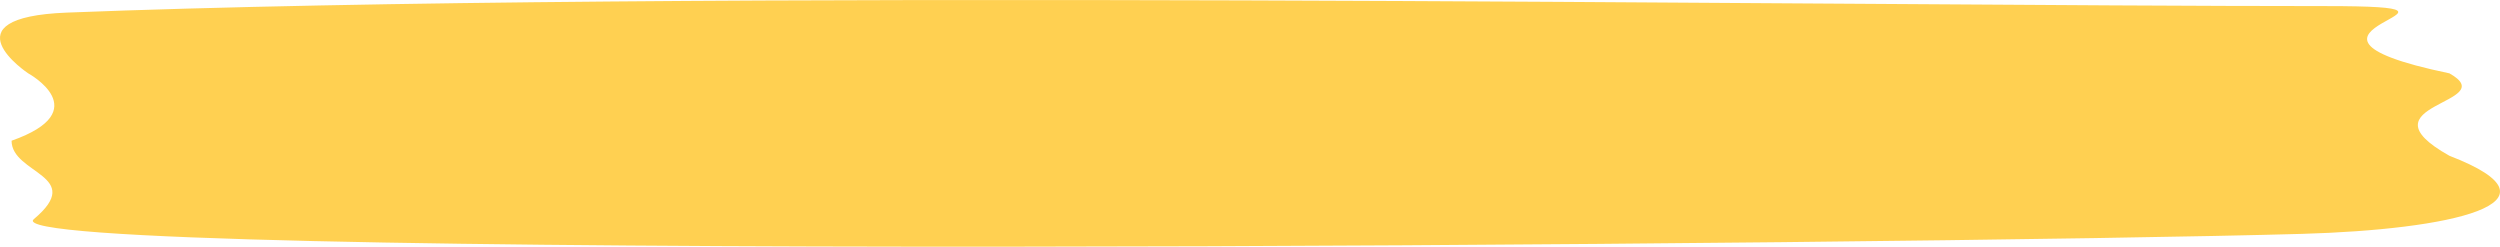 <svg xmlns="http://www.w3.org/2000/svg" width="527" height="52" fill="none"><path fill="#FFD051" d="M14.096 2.656c128.818-5.03 372.886-1.372 476.148-1.372 40.766 0-17.937 5.03 26.093 14.176 11.412 6.401-19.571 6.4 0 17.375 26.087 10.06-.131 15.578-30.985 16.461-79.904 2.286-489.017 5.952-478.221-3.103 11.013-9.239-4.69-9.496-4.691-16.532C20.42 23.339 5.946 15.46 5.946 15.46s-17.78-11.791 8.15-12.804Z"/></svg>